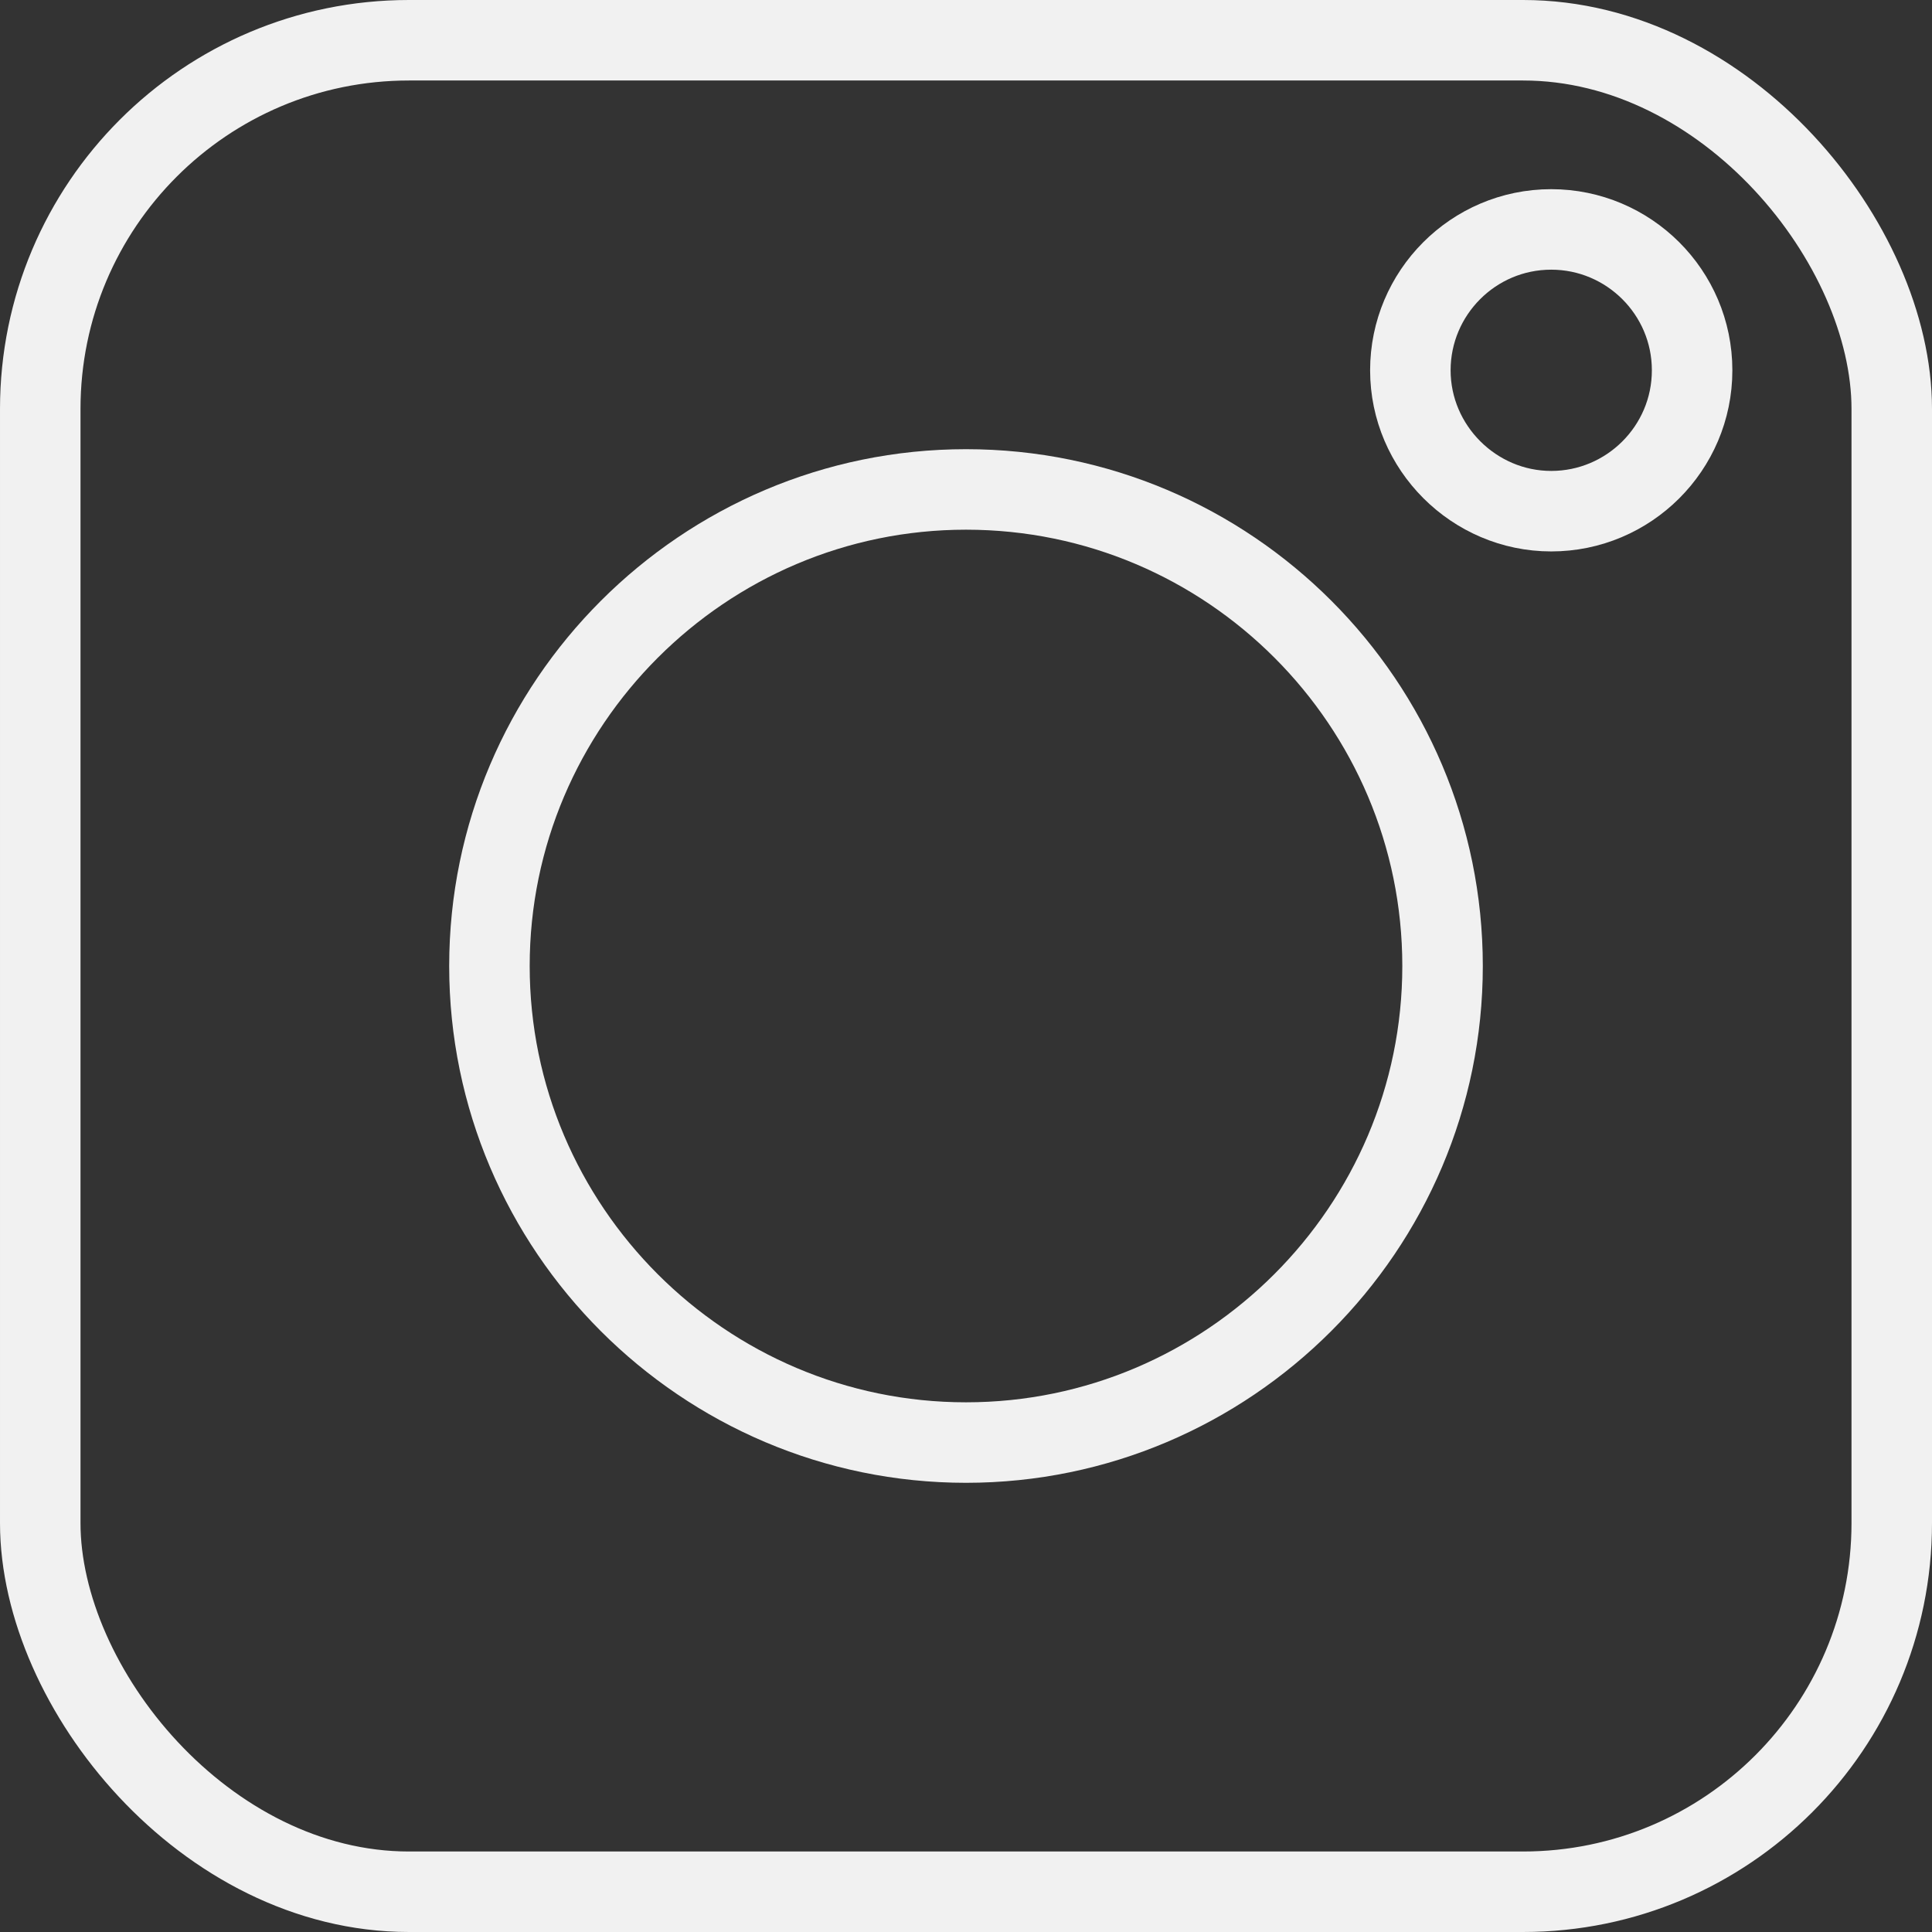 <?xml version="1.0" encoding="UTF-8"?>
<svg id="uuid-8eefbb72-504f-4690-a833-a4f5161a9f27" data-name="Layer 2" xmlns="http://www.w3.org/2000/svg" viewBox="0 0 24 24">
  <rect x="0" y="0" width="24" height="24" fill="#333333" stroke="none"/>
  <g id="uuid-e81b7176-72d3-404b-bfea-f1db4af8ea4c" data-name="Diseño">
    <g>
      <path d="m12,6.08c-3.26,0-5.92,2.66-5.92,5.92s2.66,5.92,5.92,5.92,5.92-2.66,5.92-5.92-2.65-5.92-5.92-5.92Z" style="fill: none; stroke: #f1f1f1; stroke-miterlimit: 10;"/>
      <rect x=".5" y=".5" width="23" height="23" rx="4.58" ry="4.58" style="fill: none; stroke: #f1f1f1; stroke-miterlimit: 10;"/>
      <path d="m19.27,2.85c-.97,0-1.75.79-1.75,1.75s.79,1.75,1.75,1.75,1.75-.78,1.75-1.75-.79-1.75-1.75-1.75Z" style="fill: none; stroke: #f1f1f1; stroke-miterlimit: 10;"/>
    </g>
  </g>
</svg>